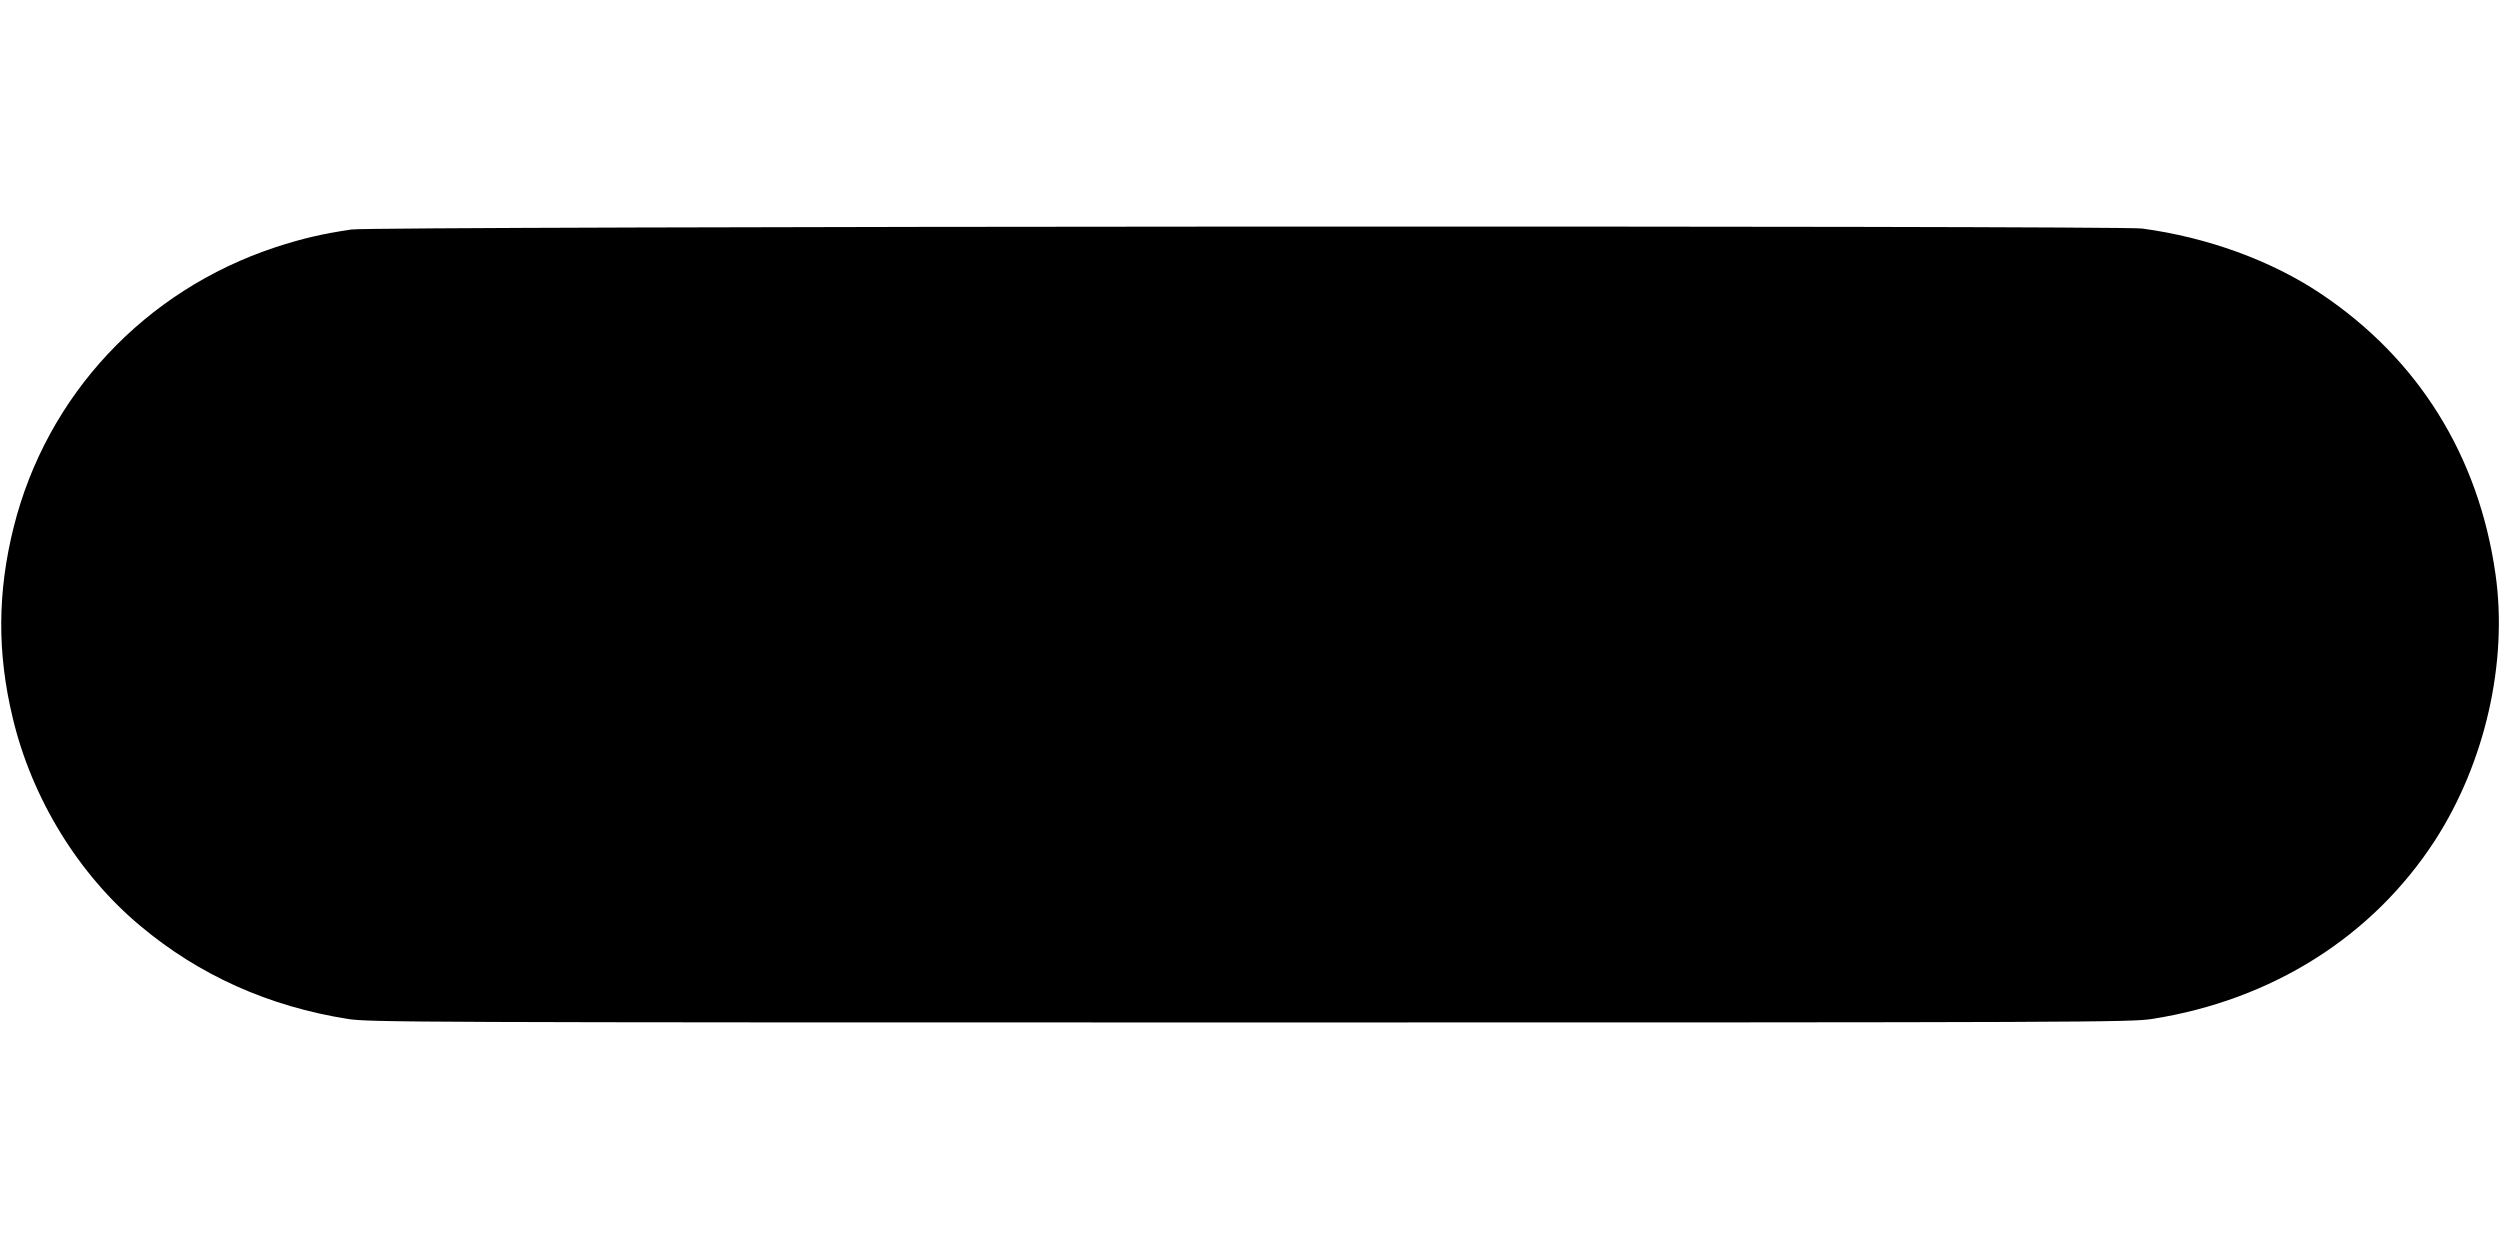<?xml version="1.0" standalone="no"?>
<!DOCTYPE svg PUBLIC "-//W3C//DTD SVG 20010904//EN"
 "http://www.w3.org/TR/2001/REC-SVG-20010904/DTD/svg10.dtd">
<svg version="1.0" xmlns="http://www.w3.org/2000/svg"
 width="1280pt" height="640pt" viewBox="0 0 1280 640"
 preserveAspectRatio="xMidYMid meet">
<g transform="translate(0,640) scale(0.1,-0.1)"
fill="#000000" stroke="none">
<path d="M1800 5225 c-150 -22 -252 -46 -390 -91 -669 -221 -1171 -758 -1340
-1433 -83 -332 -85 -644 -5 -976 98 -413 337 -802 654 -1066 302 -253 658
-412 1062 -476 109 -17 323 -18 4619 -18 4296 0 4510 1 4619 18 615 97 1129
422 1448 914 257 398 374 913 310 1363 -86 606 -395 1102 -894 1436 -254 170
-581 289 -916 334 -124 16 -9055 12 -9167 -5z"/>
</g>
</svg>
